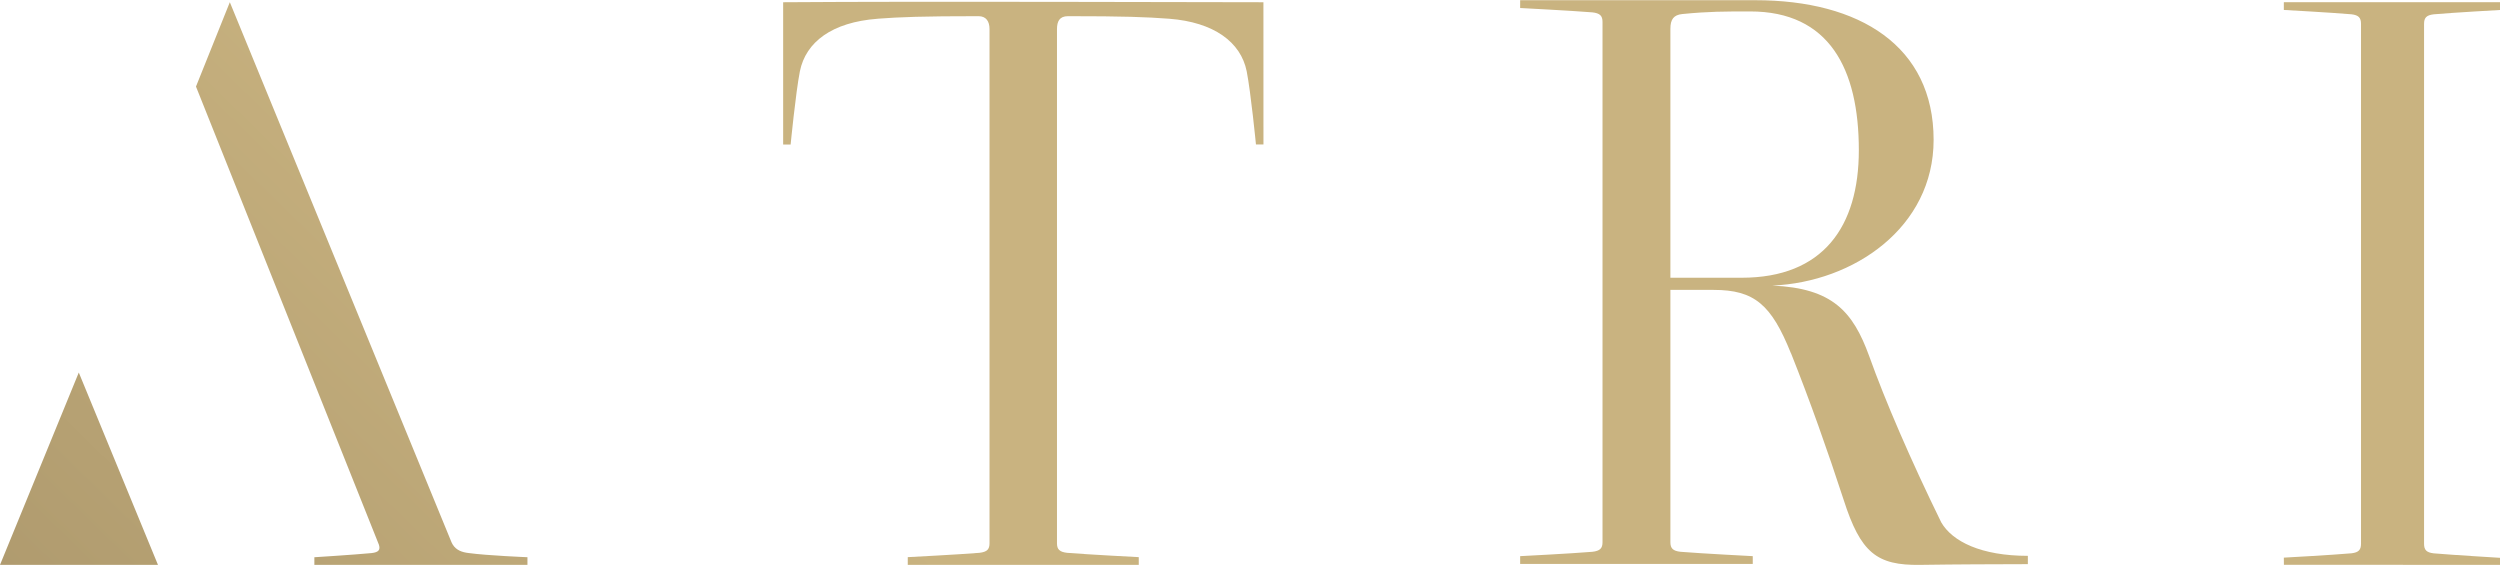 <?xml version="1.0" encoding="UTF-8"?>
<svg xmlns="http://www.w3.org/2000/svg" width="146" height="33" viewBox="0 0 146 33" fill="none">
  <g clip-path="url(#clip0_2001_6200)">
    <path d="M51.243 1.096C48.584 1.299 47.058 2.455 46.713 4.165C46.467 5.423 46.173 8.44 46.173 8.44H45.736C45.736 5.975 45.736 0.131 45.736 0.131C54.174 0.069 69.221 0.131 73.784 0.131C73.784 0.131 73.786 5.973 73.786 8.438H73.348C73.348 8.438 73.053 5.419 72.807 4.163C72.463 2.453 70.887 1.295 68.278 1.094C66.948 0.994 65.619 0.945 62.369 0.945C61.877 0.945 61.728 1.246 61.728 1.7V31.731C61.728 32.083 61.877 32.234 62.319 32.285C63.551 32.386 66.504 32.537 66.504 32.537V32.989H53.013V32.537C53.013 32.537 55.968 32.386 57.197 32.285C57.64 32.234 57.788 32.083 57.788 31.731V1.7C57.788 1.248 57.59 0.945 57.147 0.945C53.898 0.945 52.568 0.994 51.239 1.094L51.243 1.096Z" fill="url(#paint0_linear_2001_6200)"></path>
    <path d="M104.589 20.628C103.45 17.791 102.457 16.93 100.078 16.93H97.551V31.669C97.551 32.023 97.7 32.176 98.146 32.225C99.385 32.326 102.361 32.479 102.361 32.479V32.935H88.777V32.479C88.777 32.479 91.751 32.328 92.992 32.225C93.439 32.174 93.587 32.023 93.587 31.669V1.278C93.587 0.924 93.439 0.771 92.992 0.722C91.753 0.621 88.777 0.468 88.777 0.468V0.012H102.511C108.61 0.012 112.923 2.696 112.923 8.168C112.923 13.284 108.261 16.476 103.502 16.678C107.022 16.829 108.211 18.198 109.155 20.782C110.096 23.415 111.583 26.86 113.369 30.507C114.014 31.62 115.692 32.461 118.427 32.461V32.946C116.174 32.954 114.487 32.954 112.13 32.989C109.599 33.025 108.66 32.281 107.669 29.19C106.728 26.303 105.687 23.366 104.595 20.63L104.589 20.628ZM97.549 16.22H101.714C106.473 16.22 108.556 13.231 108.556 8.773C108.556 4.011 106.82 0.668 102.211 0.668C100.723 0.668 99.782 0.668 98.244 0.82C97.748 0.871 97.551 1.125 97.551 1.681V16.218L97.549 16.22Z" fill="url(#paint1_linear_2001_6200)"></path>
    <path d="M137.33 0.835C136.179 0.735 133.376 0.581 133.376 0.581V0.127H146V0.583C146 0.583 143.267 0.735 142.118 0.837C141.703 0.888 141.565 1.039 141.565 1.393V31.758C141.565 32.112 141.703 32.263 142.118 32.314C143.269 32.414 146 32.576 146 32.576V32.989C143.75 32.989 135.358 32.983 133.38 32.983L133.376 32.566C133.376 32.566 136.179 32.414 137.33 32.312C137.745 32.261 137.883 32.11 137.883 31.756V1.391C137.883 1.037 137.745 0.886 137.33 0.835Z" fill="url(#paint2_linear_2001_6200)"></path>
    <path d="M30.803 32.543V32.989H18.359V32.543C18.359 32.543 20.646 32.4 21.699 32.3C22.128 32.251 22.218 32.105 22.128 31.811L11.445 5.055L13.422 0.129L13.442 0.178L26.368 31.668C26.386 31.709 26.404 31.745 26.426 31.78C26.43 31.784 26.432 31.79 26.436 31.797C26.641 32.134 26.983 32.253 27.371 32.298C28.467 32.447 30.801 32.541 30.801 32.541L30.803 32.543Z" fill="url(#paint3_linear_2001_6200)"></path>
    <path d="M9.226 32.989H0L4.601 21.756L9.226 32.989Z" fill="url(#paint4_linear_2001_6200)"></path>
  </g>
  <defs>
    <linearGradient id="paint0_linear_2001_6200" x1="-37.807" y1="117.106" x2="94.694" y2="-18.773" gradientUnits="userSpaceOnUse">
      <stop offset="0.03" stop-color="#7B694A"></stop>
      <stop offset="0.66" stop-color="#C9B380"></stop>
    </linearGradient>
    <linearGradient id="paint1_linear_2001_6200" x1="-13.002" y1="141.295" x2="119.498" y2="5.416" gradientUnits="userSpaceOnUse">
      <stop offset="0.03" stop-color="#7B694A"></stop>
      <stop offset="0.66" stop-color="#C9B380"></stop>
    </linearGradient>
    <linearGradient id="paint2_linear_2001_6200" x1="5.921" y1="159.747" x2="138.421" y2="23.871" gradientUnits="userSpaceOnUse">
      <stop offset="0.03" stop-color="#7B694A"></stop>
      <stop offset="0.66" stop-color="#C9B380"></stop>
    </linearGradient>
    <linearGradient id="paint3_linear_2001_6200" x1="-55.605" y1="99.751" x2="76.897" y2="-36.126" gradientUnits="userSpaceOnUse">
      <stop offset="0.03" stop-color="#7B694A"></stop>
      <stop offset="0.66" stop-color="#C9B380"></stop>
    </linearGradient>
    <linearGradient id="paint4_linear_2001_6200" x1="-58.272" y1="97.15" x2="74.23" y2="-38.728" gradientUnits="userSpaceOnUse">
      <stop offset="0.03" stop-color="#7B694A"></stop>
      <stop offset="0.66" stop-color="#C9B380"></stop>
    </linearGradient>
    <clipPath id="clip0_2001_6200">
      <rect width="146" height="33" fill="white"></rect>
    </clipPath>
  </defs>
</svg>
